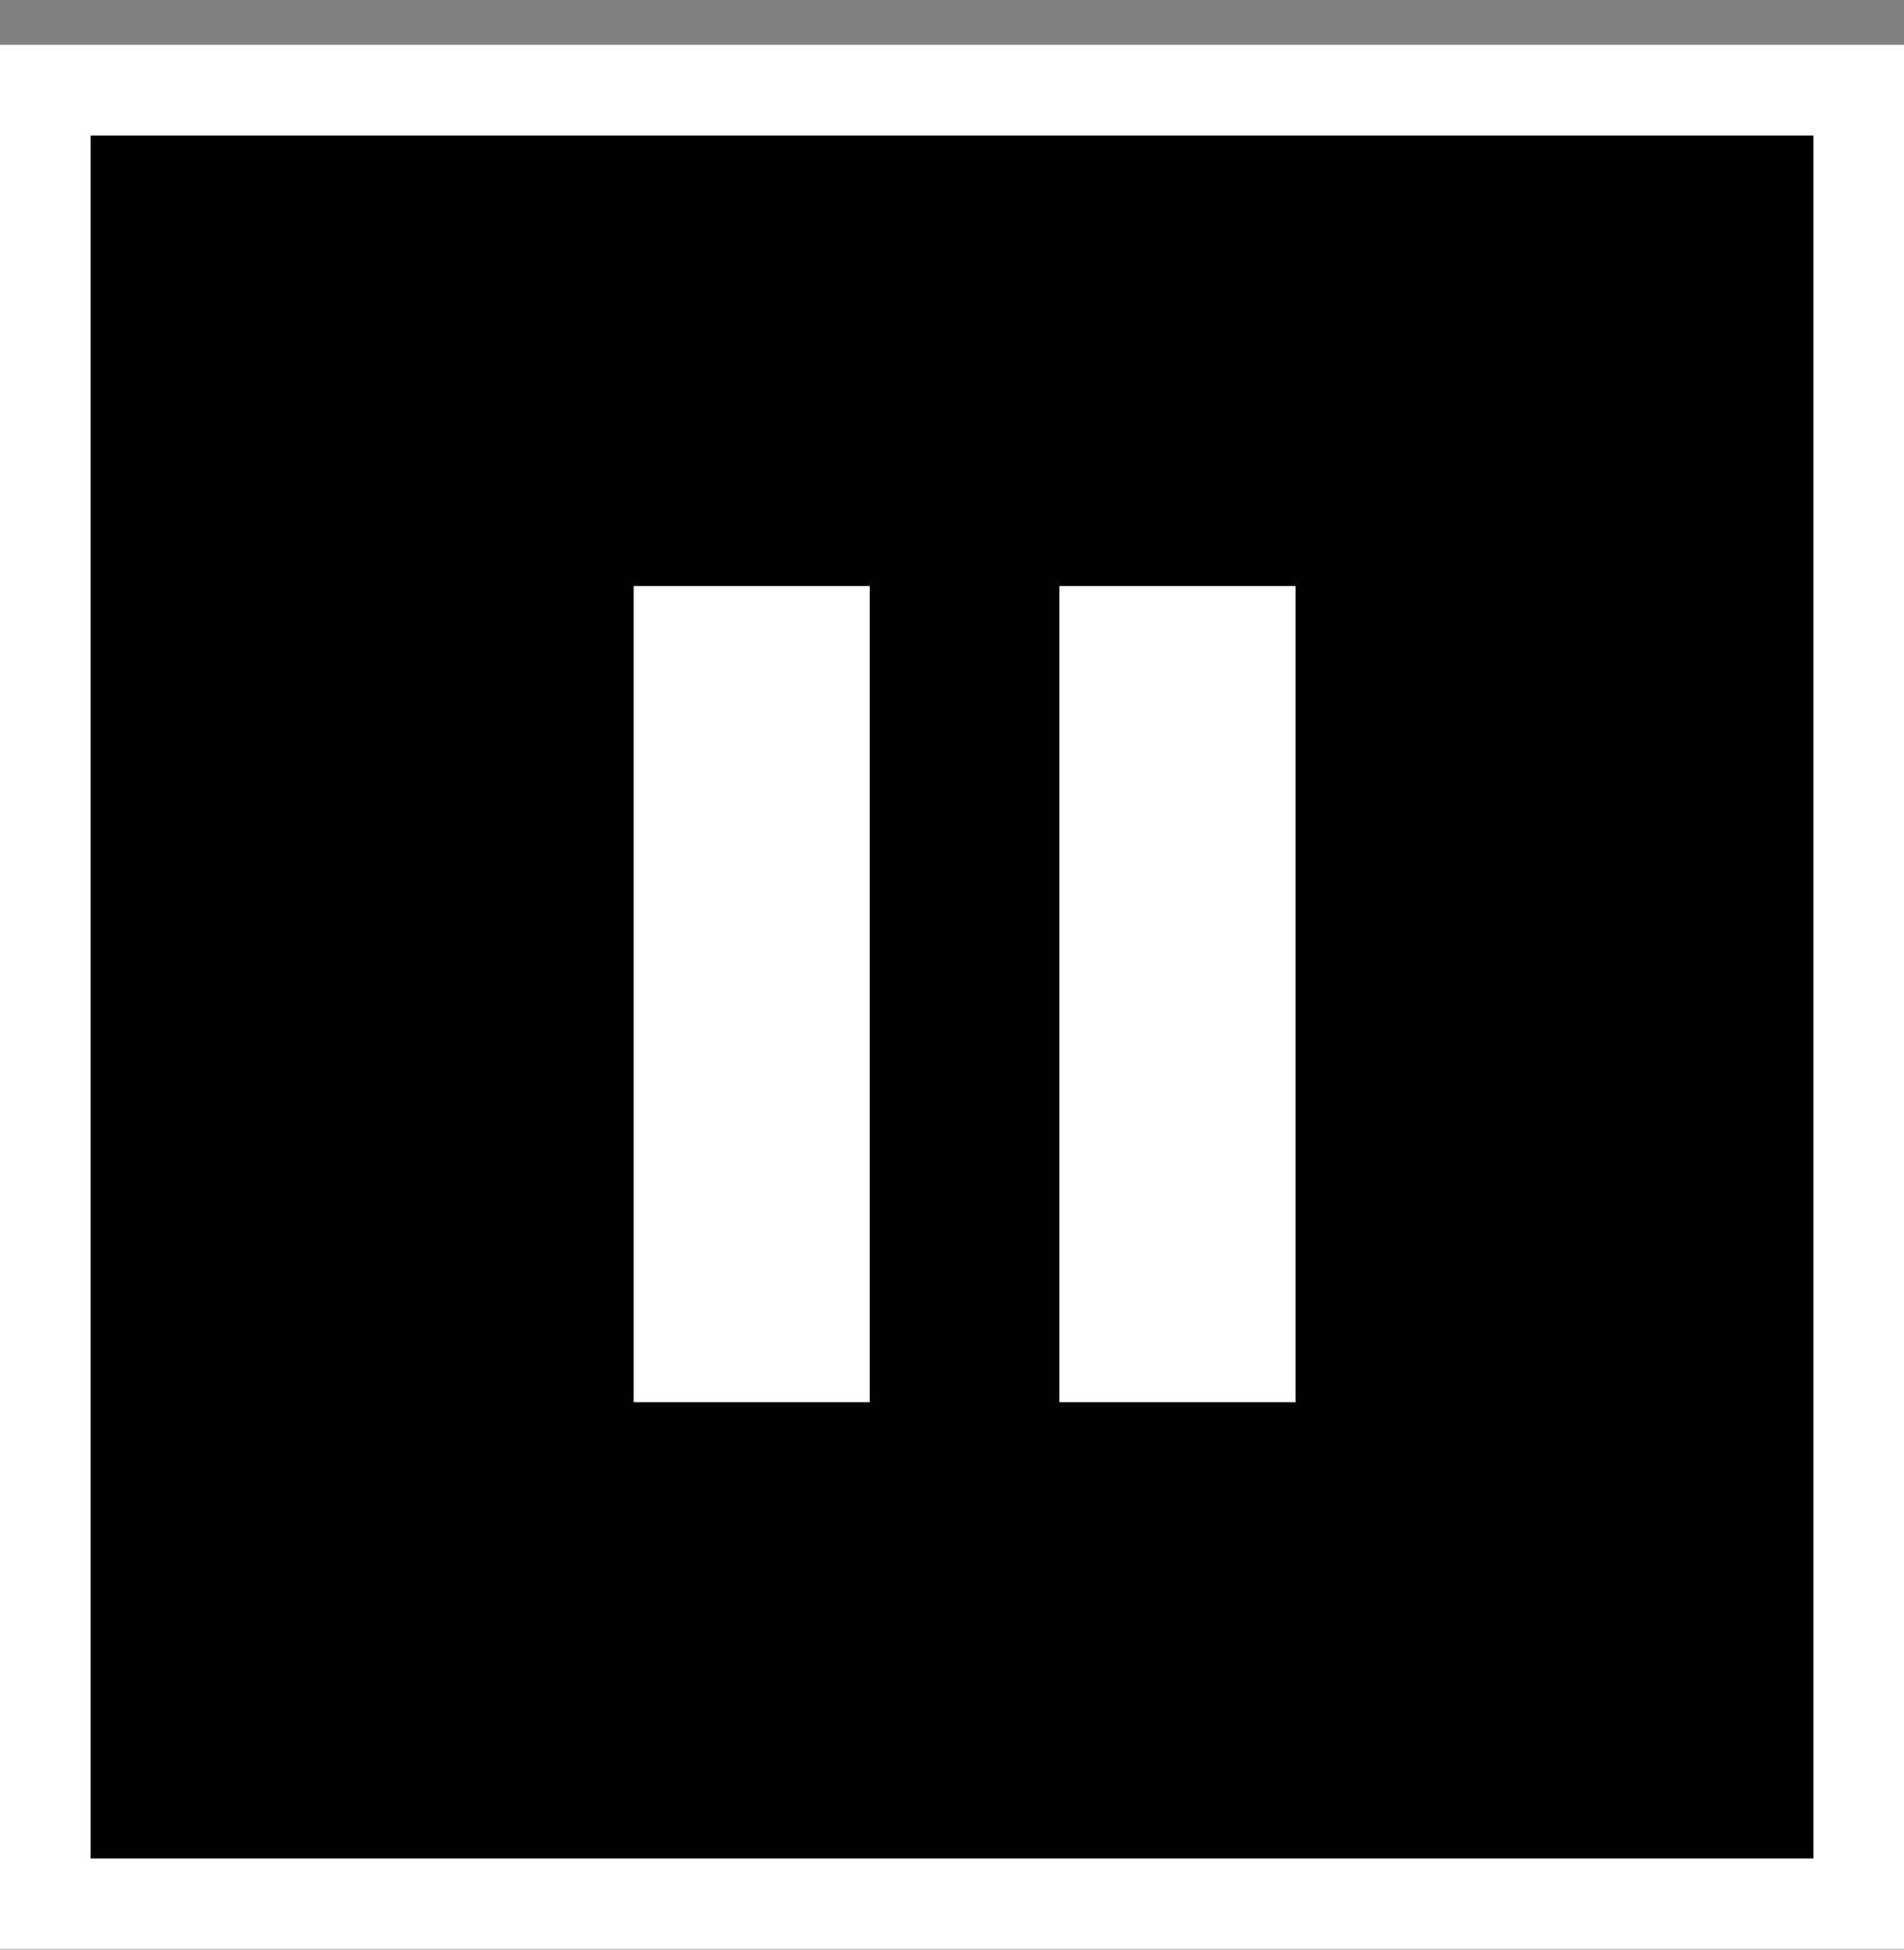 <?xml version="1.0" encoding="UTF-8"?>
<svg width="42px" height="43px" viewBox="0 0 42 43" version="1.1" xmlns="http://www.w3.org/2000/svg" xmlns:xlink="http://www.w3.org/1999/xlink">
    <rect x="0" y="0" width="42" height="43" fill="#808080" stroke="none"/>
    <title>icon-pause</title>
    <g id="Other-Pages" stroke="none" stroke-width="1" fill="none" fill-rule="evenodd">
        <g id="Artworx-Hero-(w-Homepage-Intro)" transform="translate(-1311, -817)">
            <g id="icon-pause" transform="translate(1312.979, 819.506)">
                <rect id="BG" stroke="#FFFFFF" stroke-width="2" fill="#000000" x="-0.979" y="-0.518" width="40" height="40"></rect>
                <rect id="Rectangle" fill="#FFFFFF" x="12" y="10.419" width="5.207" height="18"></rect>
                <rect id="Rectangle-Copy" fill="#FFFFFF" x="21.391" y="10.419" width="5.207" height="18"></rect>
            </g>
        </g>
    </g>
</svg>
